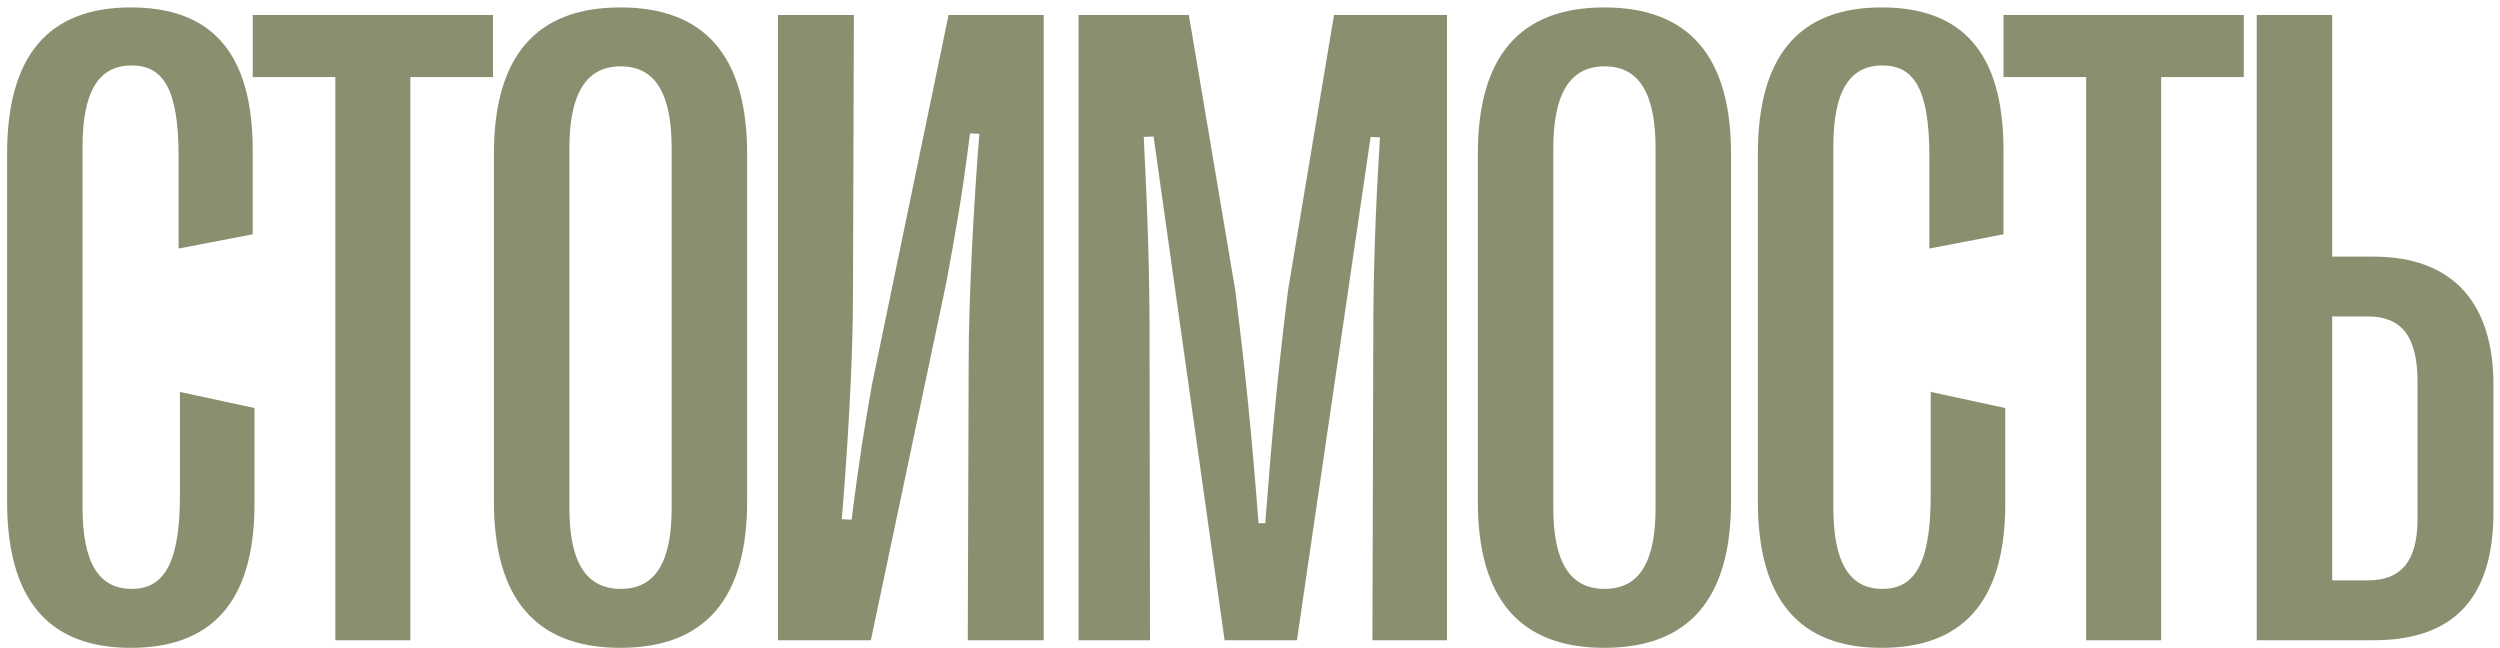 <?xml version="1.0" encoding="UTF-8"?> <svg xmlns="http://www.w3.org/2000/svg" width="328" height="85" viewBox="0 0 328 85" fill="none"><path d="M17.16 84.996C6.262 84.996 0.93 78.551 0.93 65.777L0.93 20.191C0.93 7.418 6.262 0.973 17.16 0.973C27.531 0.973 33.156 6.656 33.156 19.723L33.156 30.738L23.43 32.613L23.43 20.484C23.43 11.52 21.32 8.59 17.277 8.59C12.941 8.59 10.832 11.988 10.832 19.254L10.832 66.598C10.832 73.805 12.941 77.262 17.277 77.262C21.32 77.262 23.605 74.215 23.605 65.074L23.605 51.422L33.391 53.531L33.391 66.07C33.391 79.312 27.473 84.996 17.16 84.996ZM53.842 84L43.998 84L43.998 10.113L33.159 10.113L33.159 1.969L64.682 1.969L64.682 10.113L53.842 10.113L53.842 84ZM81.384 84.996C70.309 84.996 64.802 78.551 64.802 65.777L64.802 20.191C64.802 7.418 70.309 0.973 81.384 0.973C92.516 0.973 98.024 7.418 98.024 20.191L98.024 65.777C98.024 78.551 92.516 84.996 81.384 84.996ZM81.442 77.262C85.954 77.262 88.122 73.805 88.122 66.656L88.122 19.488C88.122 12.223 85.954 8.707 81.442 8.707C76.93 8.707 74.704 12.223 74.704 19.488L74.704 66.656C74.704 73.805 76.93 77.262 81.442 77.262ZM114.257 84L102.07 84L102.07 1.969L112.03 1.969L111.913 38.414C111.913 47.438 111.21 58.805 110.448 68.121L111.738 68.18C112.616 60.973 113.554 55.172 114.433 50.309L124.452 1.969L136.933 1.969L136.933 84L126.972 84L127.089 47.438C127.089 39.059 127.792 26.051 128.495 17.555L127.265 17.496C126.21 25.934 125.331 30.68 124.159 37.066L114.257 84ZM150.88 84L141.505 84L141.505 1.969L155.978 1.969L162.072 38.121C163.361 48.551 164.181 56.402 165.119 68.648H165.998C166.935 56.402 167.697 48.551 168.986 38.121L175.021 1.969L189.845 1.969L189.845 84L180.06 84L180.177 43.922C180.177 36.129 180.412 28.277 181.056 18.023L179.826 17.965L170.158 84L160.666 84L151.349 17.906L150.06 17.965C150.587 28.219 150.822 36.129 150.822 43.922L150.88 84ZM210.473 84.996C199.398 84.996 193.891 78.551 193.891 65.777L193.891 20.191C193.891 7.418 199.398 0.973 210.473 0.973C221.605 0.973 227.113 7.418 227.113 20.191L227.113 65.777C227.113 78.551 221.605 84.996 210.473 84.996ZM210.531 77.262C215.043 77.262 217.211 73.805 217.211 66.656L217.211 19.488C217.211 12.223 215.043 8.707 210.531 8.707C206.02 8.707 203.793 12.223 203.793 19.488L203.793 66.656C203.793 73.805 206.02 77.262 210.531 77.262ZM246.862 84.996C235.963 84.996 230.631 78.551 230.631 65.777L230.631 20.191C230.631 7.418 235.963 0.973 246.862 0.973C257.233 0.973 262.858 6.656 262.858 19.723V30.738L253.131 32.613V20.484C253.131 11.52 251.022 8.59 246.979 8.59C242.643 8.59 240.534 11.988 240.534 19.254L240.534 66.598C240.534 73.805 242.643 77.262 246.979 77.262C251.022 77.262 253.307 74.215 253.307 65.074L253.307 51.422L263.092 53.531V66.07C263.092 79.312 257.174 84.996 246.862 84.996ZM283.544 84L273.7 84L273.7 10.113L262.86 10.113V1.969L294.384 1.969V10.113L283.544 10.113L283.544 84ZM311.437 84L296.085 84L296.085 1.969L305.987 1.969L305.987 33.668L311.378 33.668C322.101 33.668 327.14 40.055 327.14 50.484V67.184C327.14 78.082 322.277 84 311.437 84ZM305.987 41.52L305.987 76.148L310.675 76.148C315.011 76.148 317.179 73.629 317.179 68.121V50.074C317.179 44.039 315.011 41.52 310.675 41.52L305.987 41.52Z" fill="#8A906F"></path></svg> 